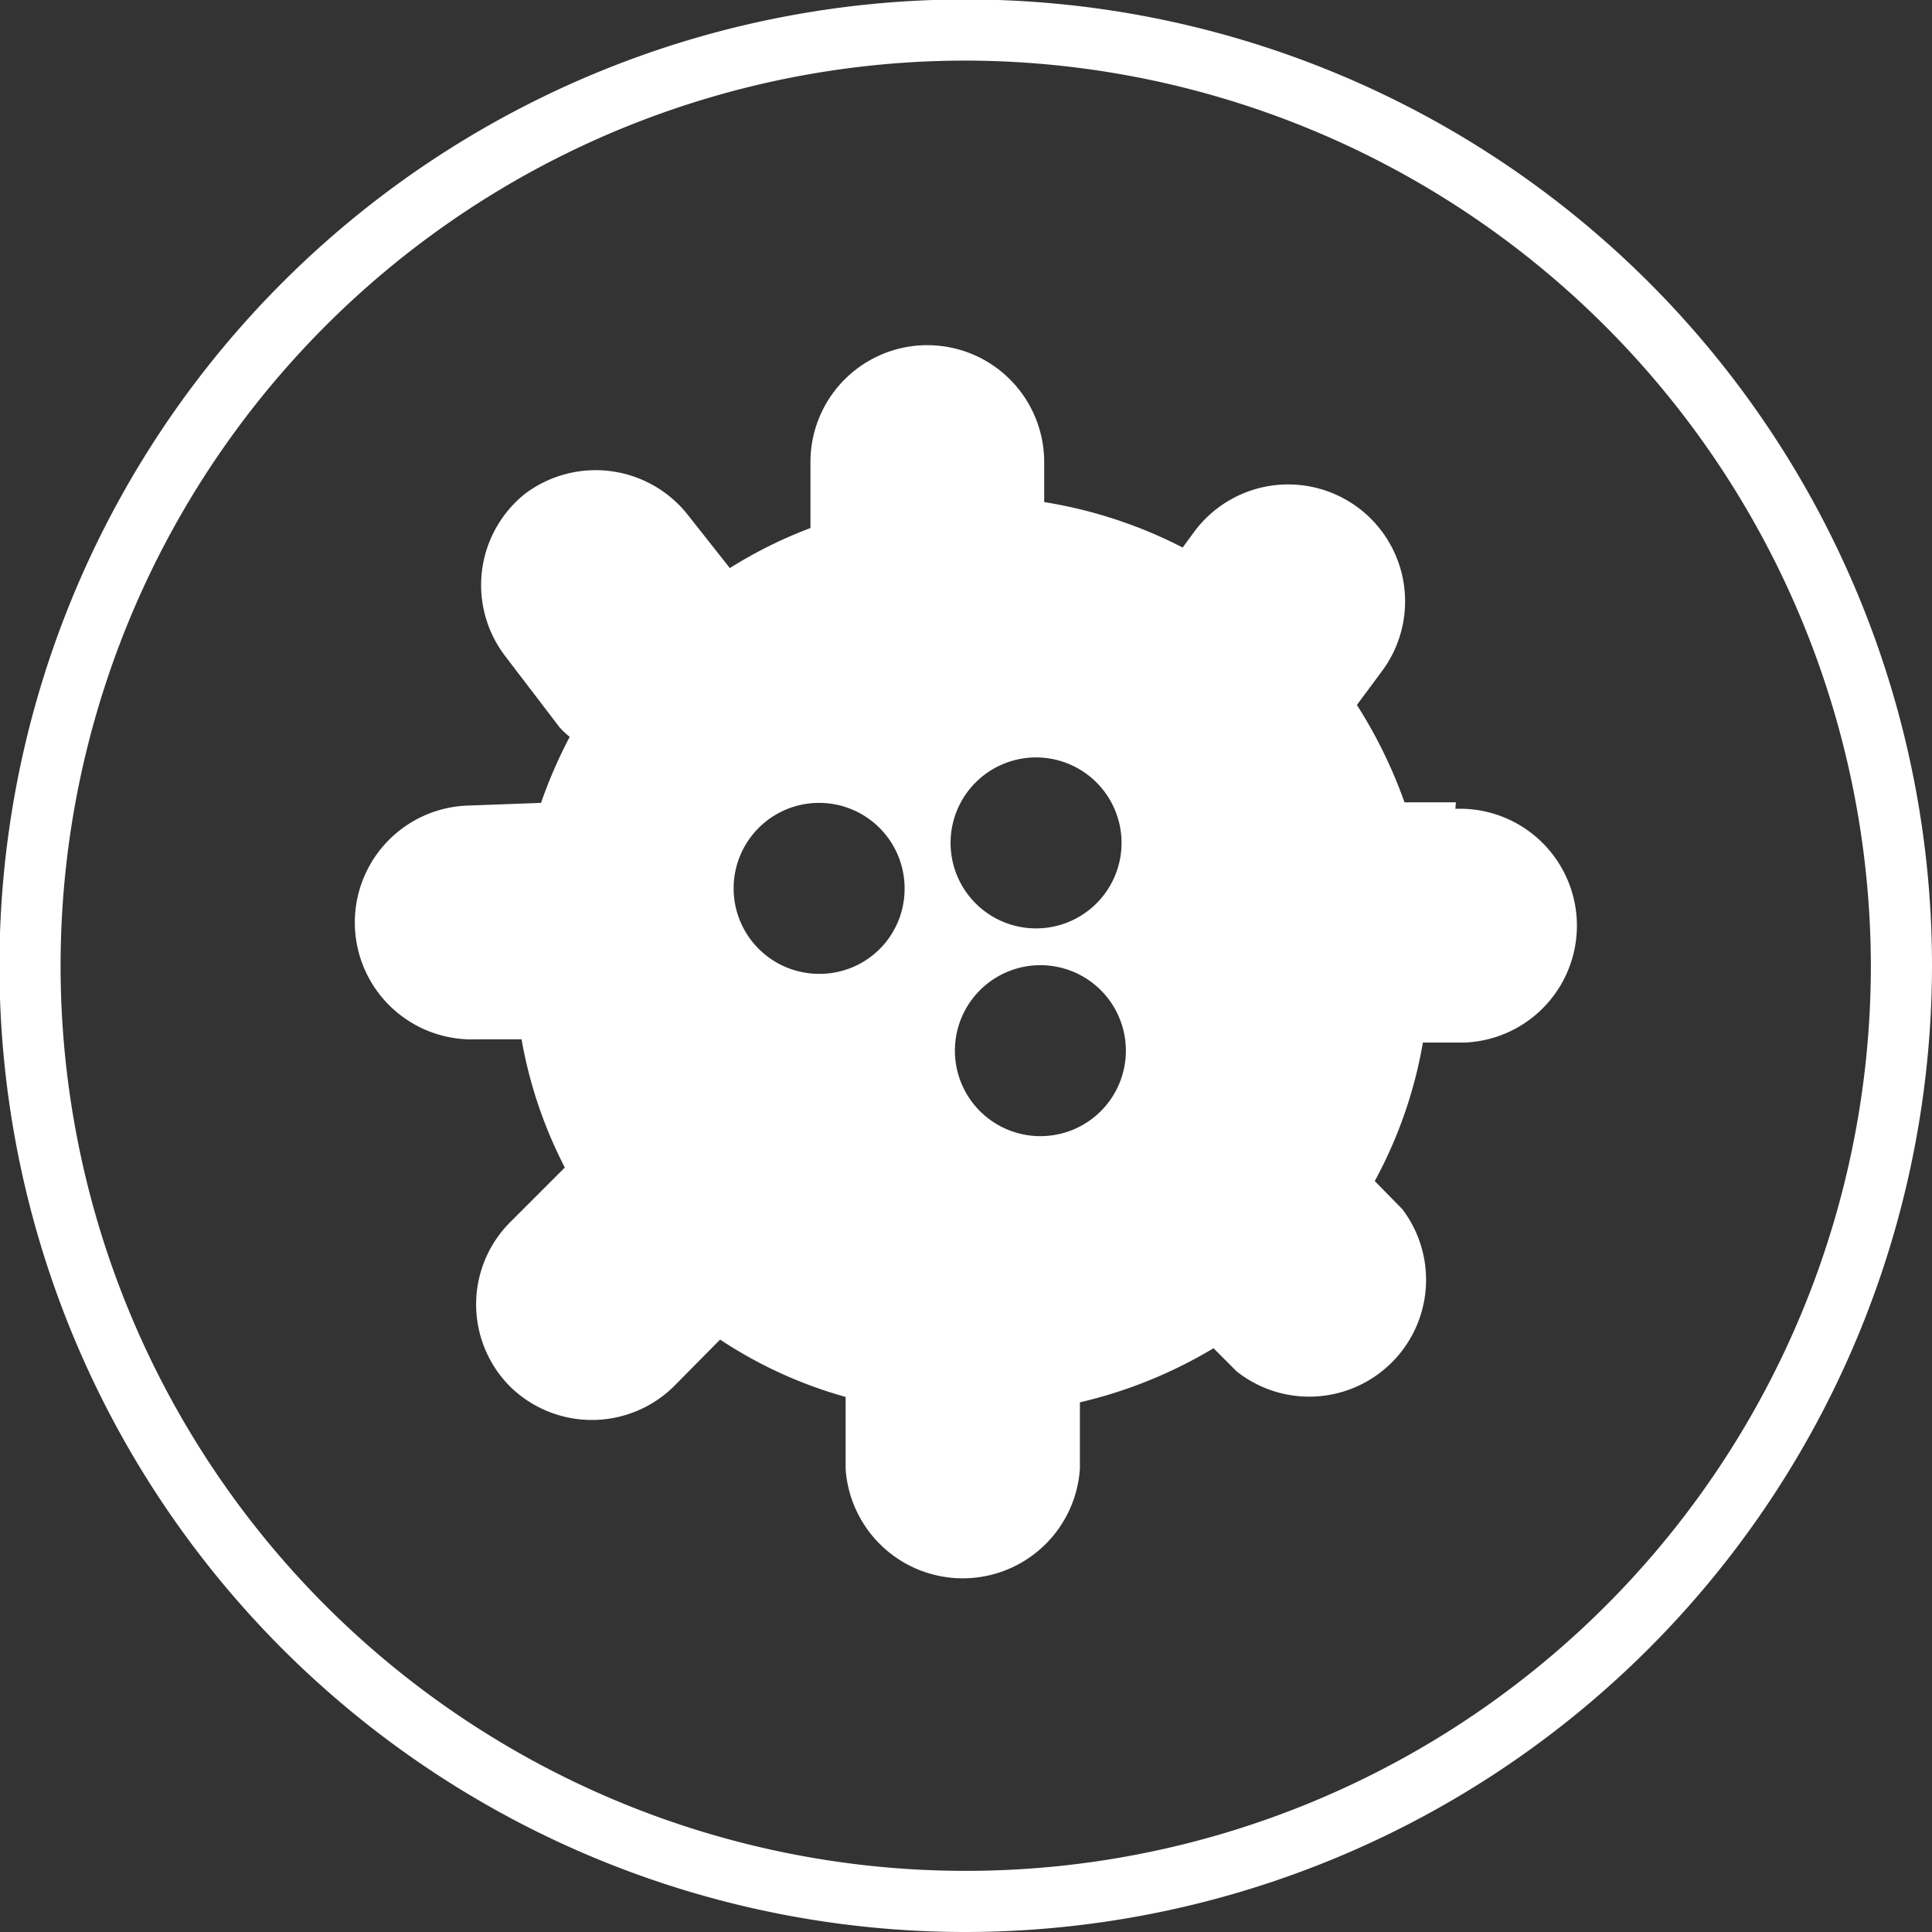 <svg xmlns="http://www.w3.org/2000/svg" viewBox="0 0 35.71 35.71"><rect x="0" y="0" width="35.71" height="35.71" fill="#333333" stroke="none"/><defs><style>.cls-1{fill:#fff;}</style></defs><g id="Layer_2" data-name="Layer 2"><g id="Capa_1" data-name="Capa 1"><path class="cls-1" d="M26.91,14.83l-.95,0a8.84,8.84,0,0,0-.88-1.8l.46-.62a2.16,2.16,0,0,0-3.46-2.59l-.22.3a8.56,8.56,0,0,0-2.56-.84V8.54a2.16,2.16,0,0,0-4.32,0V9.76a8.28,8.28,0,0,0-1.49.74l-.79-1a2.17,2.17,0,0,0-3-.37h0a2.16,2.16,0,0,0-.36,3l1,1.31a1.62,1.62,0,0,0,.19.18A8.81,8.81,0,0,0,10,14.84l-1.36.05a2.16,2.16,0,0,0,.16,4.32l.84,0a8.29,8.29,0,0,0,.8,2.37l-1,1a2.15,2.15,0,0,0,0,3.06h0a2.16,2.16,0,0,0,3,0l.87-.88a8.14,8.14,0,0,0,2.32,1.06v1.33a2.17,2.17,0,0,0,4.33,0V25.92a8.58,8.58,0,0,0,2.47-1l.43.43a2.16,2.16,0,0,0,3.06-3l-.51-.52a8.28,8.28,0,0,0,.89-2.56l.77,0a2.16,2.16,0,1,0-.17-4.32ZM15.14,18a1.58,1.58,0,1,1,1.58-1.58A1.57,1.57,0,0,1,15.14,18Zm4-4a1.58,1.58,0,1,1-1.57,1.58A1.58,1.58,0,0,1,19.13,14Zm.09,7a1.58,1.58,0,1,1,1.58-1.58A1.58,1.58,0,0,1,19.22,21Z"/><path class="cls-1" d="M17.85,35.71A17.86,17.86,0,1,1,35.71,17.85,17.88,17.88,0,0,1,17.85,35.71Zm0-34.59A16.73,16.73,0,1,0,34.58,17.85,16.76,16.76,0,0,0,17.85,1.12Z"/></g></g></svg>